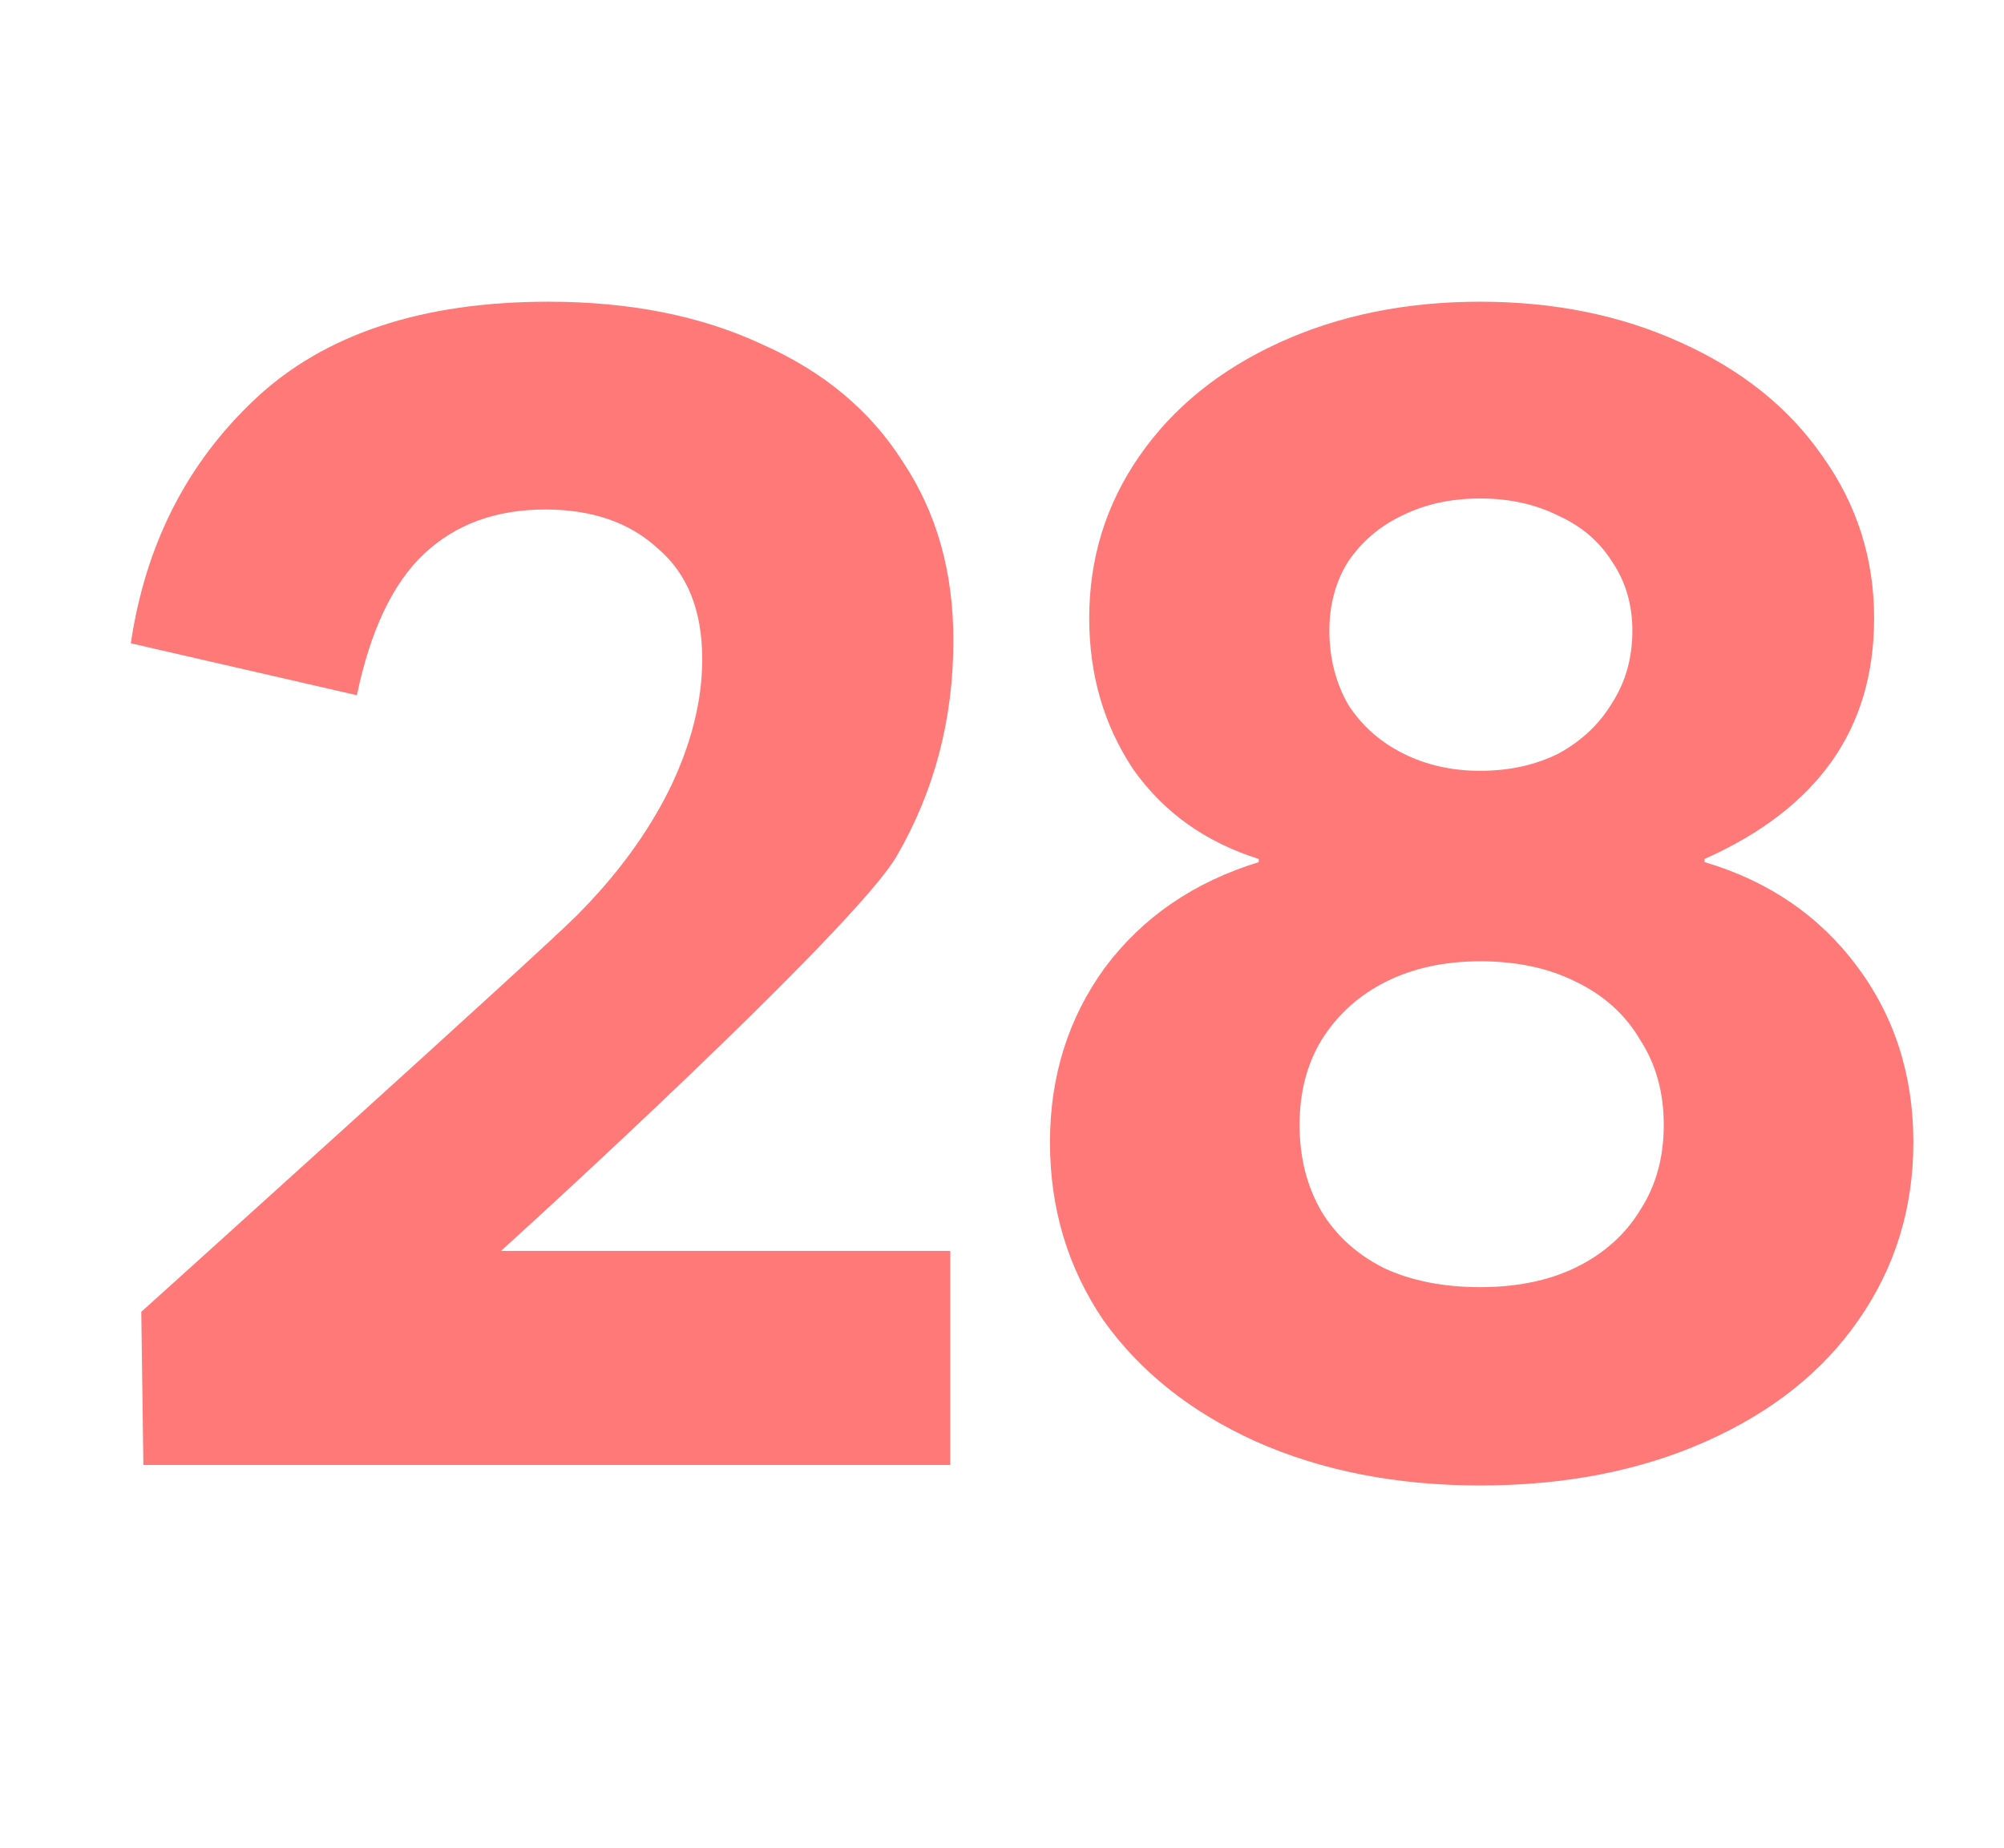 <svg width="180" height="166" viewBox="0 0 180 166" fill="none" xmlns="http://www.w3.org/2000/svg">
<path d="M51.794 82.264C55.366 78.681 58.139 74.91 60.113 70.95C62.087 66.896 63.074 62.983 63.074 59.212C63.074 54.874 61.758 51.574 59.126 49.312C56.588 46.954 53.204 45.776 48.974 45.776C44.556 45.776 40.937 47.096 38.117 49.736C35.297 52.376 33.276 56.619 32.054 62.464L11.75 57.797C13.066 48.934 16.779 41.627 22.889 35.876C29.093 30.03 37.882 27.107 49.256 27.107C56.588 27.107 62.98 28.38 68.432 30.926C73.978 33.377 78.208 36.913 81.122 41.533C84.13 46.059 85.634 51.386 85.634 57.514C85.634 64.586 83.942 71.044 80.558 76.89C77.268 82.641 52.804 105.317 45.002 112.389H85.352V131.623H12.878L12.69 117.857C12.69 117.857 48.222 85.847 51.794 82.264Z" fill="#FF7979"/>
<path d="M132.943 133.461C125.423 133.461 118.702 132.141 112.78 129.501C106.952 126.861 102.393 123.231 99.103 118.611C95.907 113.897 94.309 108.57 94.309 102.63C94.309 96.69 95.954 91.457 99.244 86.931C102.628 82.406 107.234 79.247 113.062 77.456V77.173C108.268 75.664 104.508 72.977 101.782 69.112C99.15 65.151 97.834 60.626 97.834 55.534C97.834 50.16 99.338 45.304 102.346 40.967C105.354 36.63 109.537 33.236 114.895 30.784C120.253 28.333 126.269 27.107 132.943 27.107C139.617 27.107 145.633 28.333 150.991 30.784C156.443 33.236 160.673 36.63 163.681 40.967C166.783 45.304 168.334 50.16 168.334 55.534C168.334 60.532 167.065 64.822 164.527 68.404C161.989 71.987 158.182 74.91 153.106 77.173V77.456C158.84 79.153 163.399 82.264 166.783 86.79C170.167 91.316 171.859 96.596 171.859 102.63C171.859 108.57 170.214 113.897 166.924 118.611C163.728 123.231 159.169 126.861 153.247 129.501C147.325 132.141 140.557 133.461 132.943 133.461ZM132.943 115.641C136.327 115.641 139.241 115.029 141.685 113.803C144.129 112.577 146.009 110.88 147.325 108.711C148.735 106.543 149.44 103.997 149.44 101.074C149.44 98.151 148.735 95.606 147.325 93.437C146.009 91.174 144.082 89.43 141.544 88.204C139.1 86.979 136.233 86.366 132.943 86.366C129.747 86.366 126.927 86.979 124.483 88.204C122.039 89.43 120.112 91.174 118.702 93.437C117.386 95.606 116.728 98.151 116.728 101.074C116.728 103.997 117.386 106.59 118.702 108.853C120.018 111.021 121.898 112.719 124.342 113.944C126.786 115.076 129.653 115.641 132.943 115.641ZM132.943 69.253C135.575 69.253 137.925 68.734 139.993 67.697C142.061 66.566 143.659 65.057 144.787 63.172C146.009 61.286 146.62 59.117 146.62 56.666C146.62 54.309 146.009 52.234 144.787 50.443C143.659 48.651 142.061 47.284 139.993 46.342C137.925 45.304 135.575 44.786 132.943 44.786C130.311 44.786 127.961 45.304 125.893 46.342C123.919 47.284 122.321 48.651 121.099 50.443C119.971 52.234 119.407 54.309 119.407 56.666C119.407 59.117 119.971 61.333 121.099 63.313C122.321 65.199 123.966 66.66 126.034 67.697C128.102 68.734 130.405 69.253 132.943 69.253Z" fill="#FF7979"/>
</svg>
